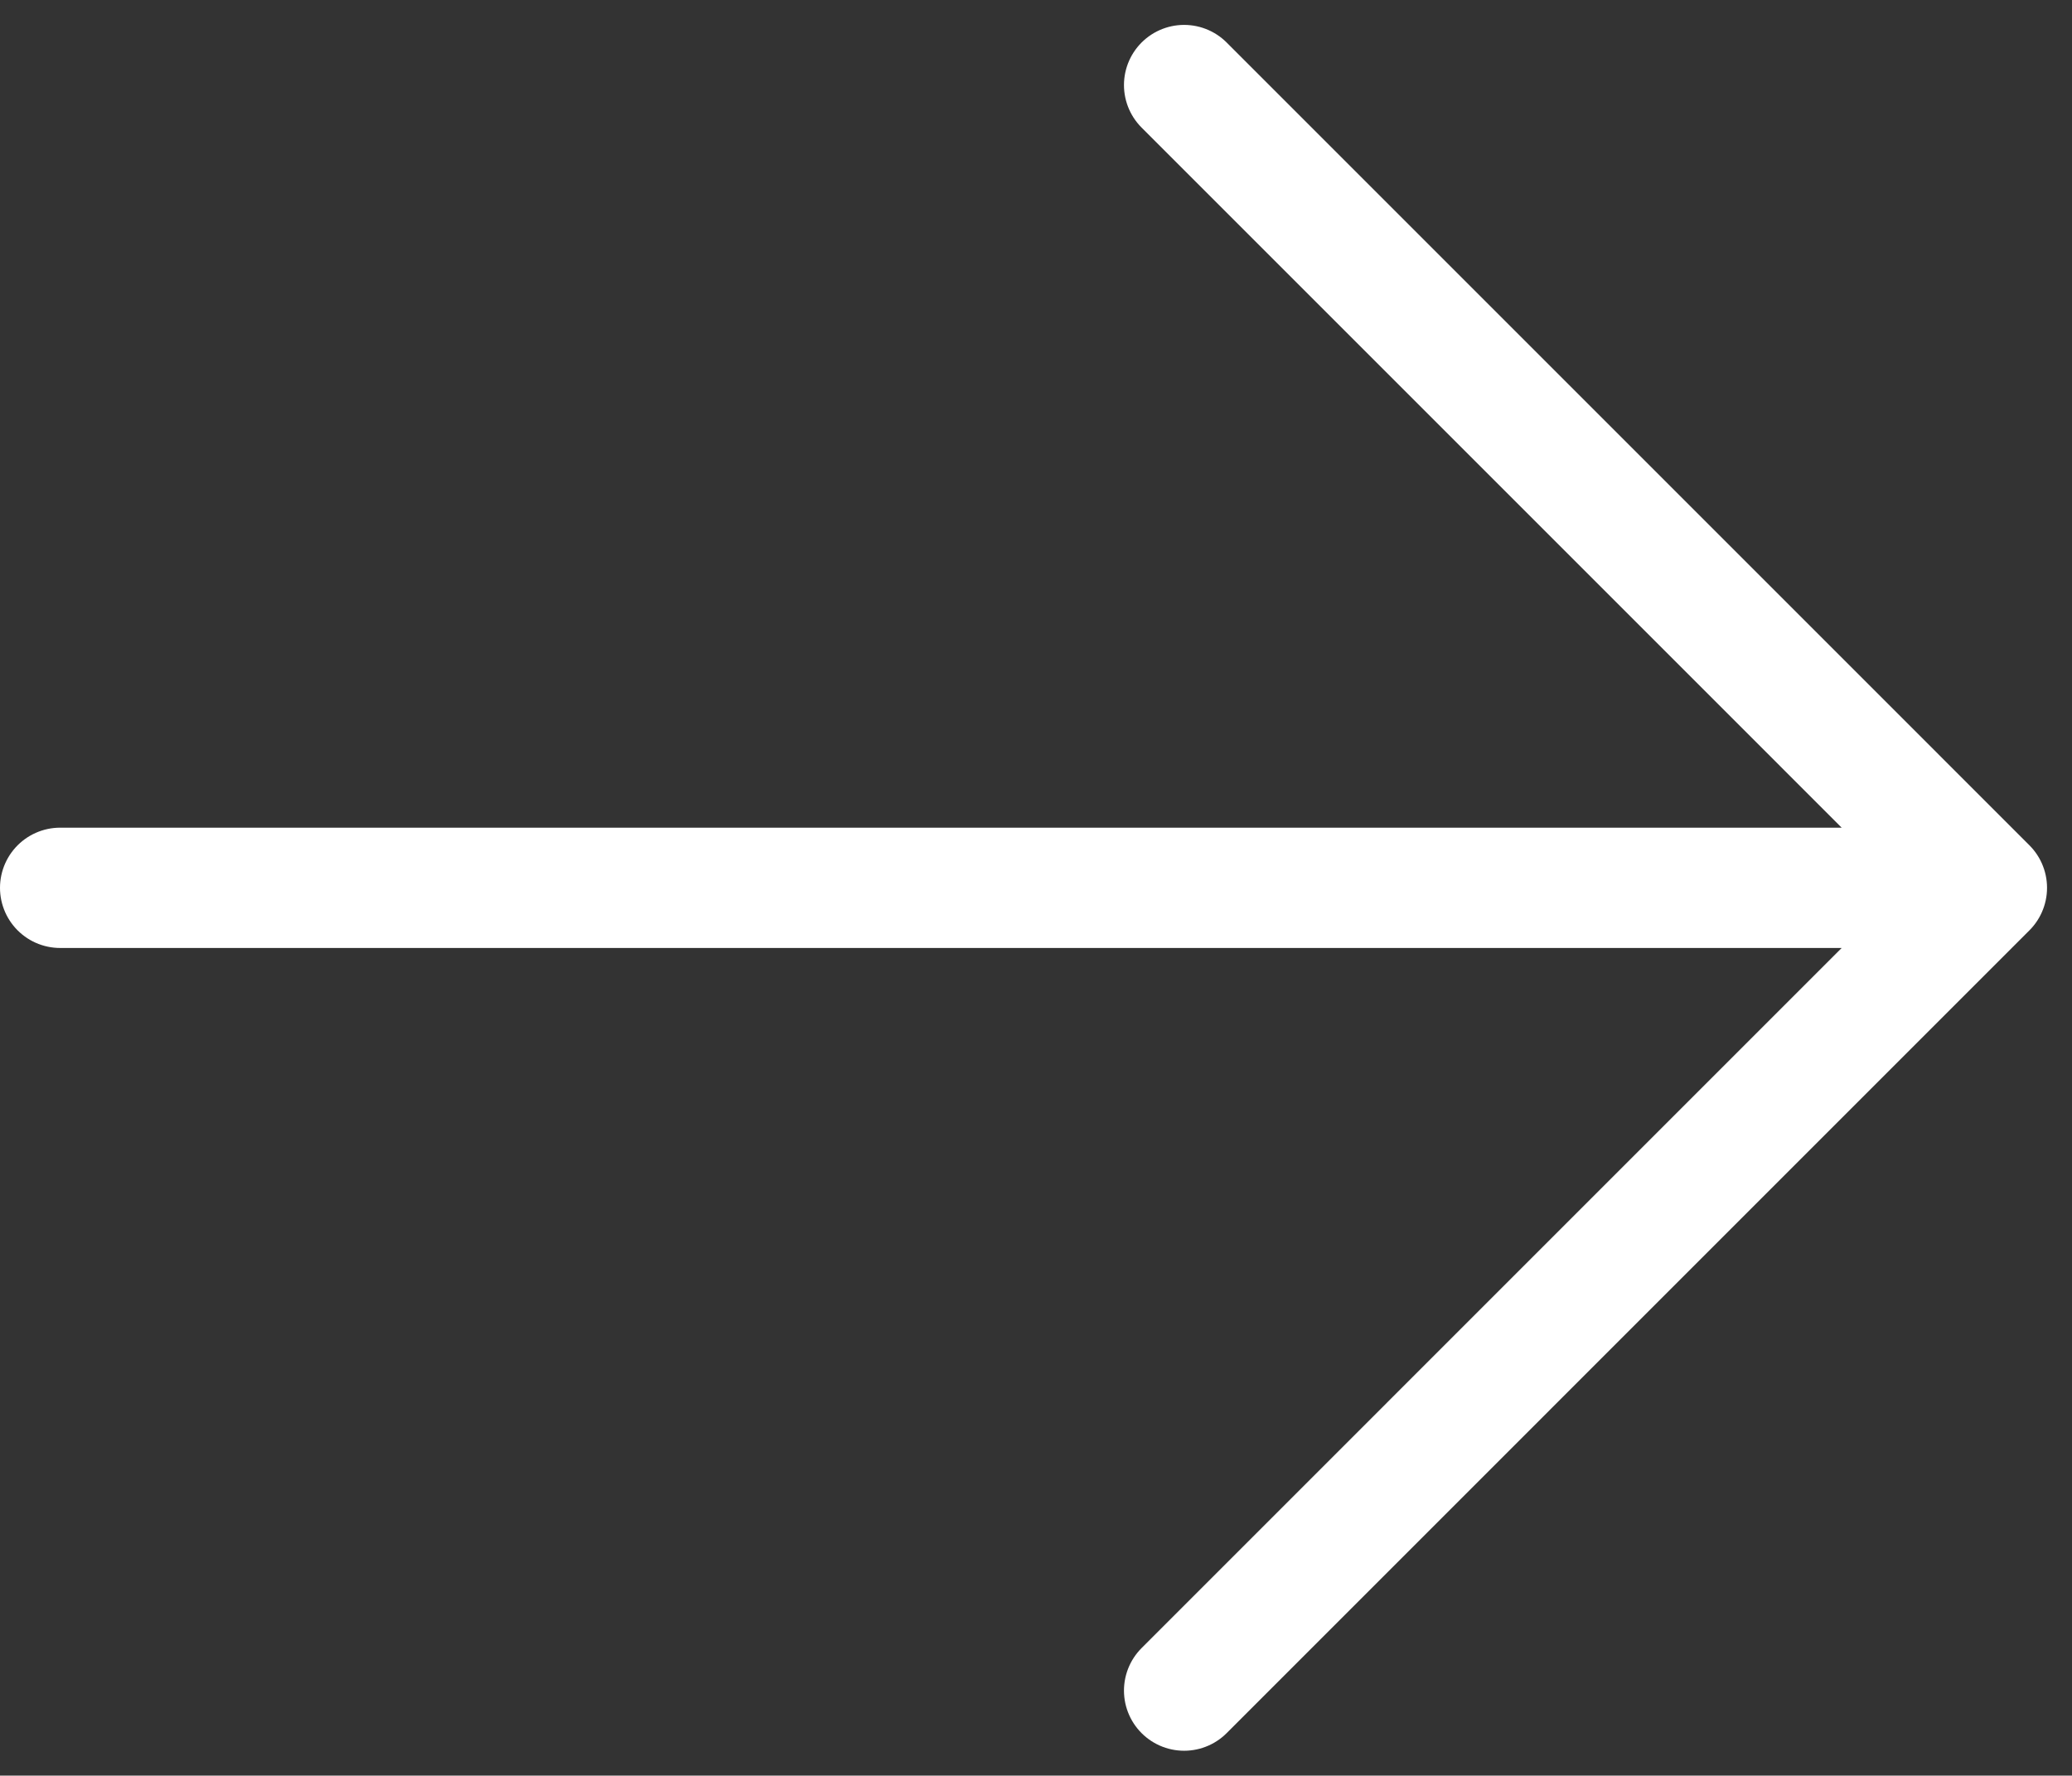 <svg xmlns="http://www.w3.org/2000/svg" width="34.447" height="29.522" viewBox="0 0 34.447 29.522">
  <rect x="0" y="0" width="34.447" height="29.522" fill="#333333" stroke="none"/>
  <path id="arrow-sm-down-svgrepo-com" d="M20.347,6V38.032m0,0L7,24.686M20.347,38.032,33.694,24.686" transform="translate(-5 35.108) rotate(-90)" fill="none" stroke="#fff" stroke-linecap="round" stroke-linejoin="round" stroke-width="2"/>
</svg>
